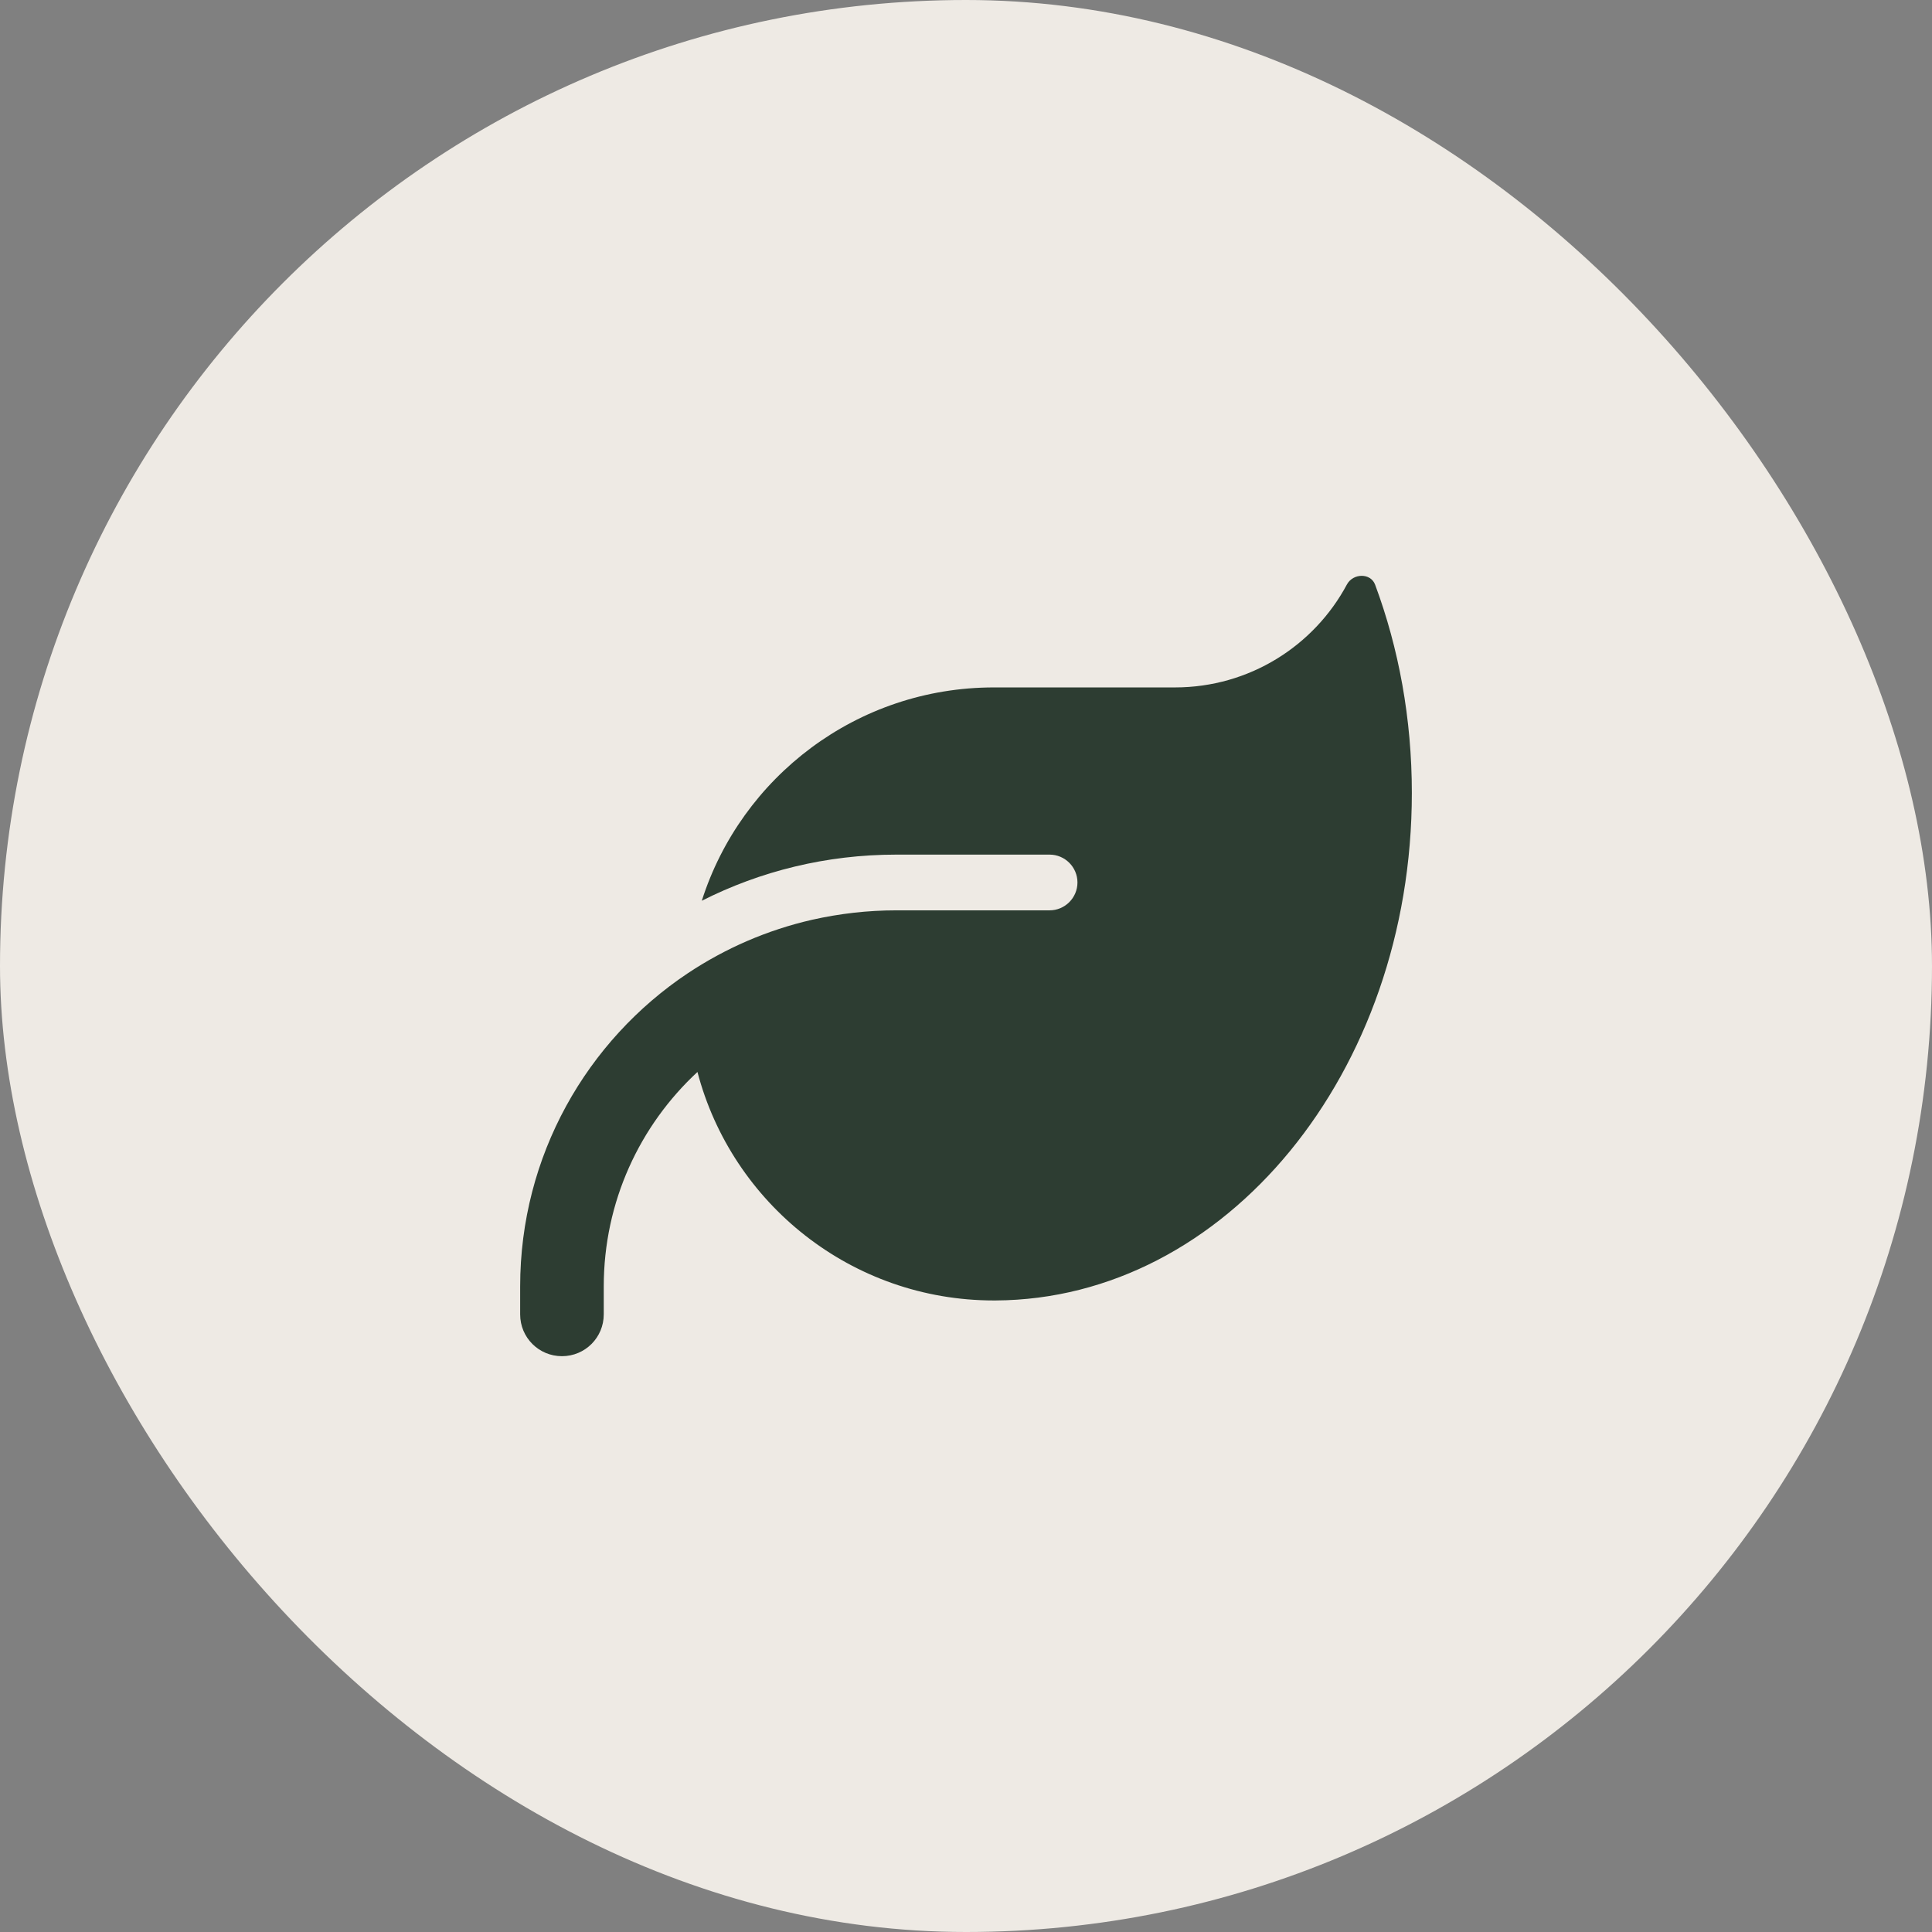 <svg width="52" height="52" viewBox="0 0 52 52" fill="none" xmlns="http://www.w3.org/2000/svg">
<rect x="0" y="0" width="52" height="52" fill="#808080" stroke="none"/>
<rect width="52" height="52" rx="26" fill="#EEEAE4"/>
<path d="M26.75 18.502C23.066 18.502 19.948 20.916 18.889 24.244C20.464 23.447 22.241 23.002 24.125 23.002H28.25C28.663 23.002 29 23.339 29 23.752C29 24.164 28.663 24.502 28.25 24.502H27.5H24.125C23.347 24.502 22.592 24.591 21.861 24.755C20.647 25.032 19.522 25.524 18.514 26.194C15.795 28.008 14 31.107 14 34.627V35.377C14 36 14.502 36.502 15.125 36.502C15.748 36.502 16.25 36 16.25 35.377V34.627C16.25 32.344 17.22 30.291 18.772 28.852C19.7 32.391 22.92 35.002 26.75 35.002H26.797C32.989 34.969 38 28.866 38 21.342C38 19.346 37.648 17.447 37.011 15.736C36.889 15.413 36.416 15.427 36.252 15.732C35.37 17.381 33.627 18.502 31.625 18.502H26.75Z" fill="#2D3D32"/>
</svg>
